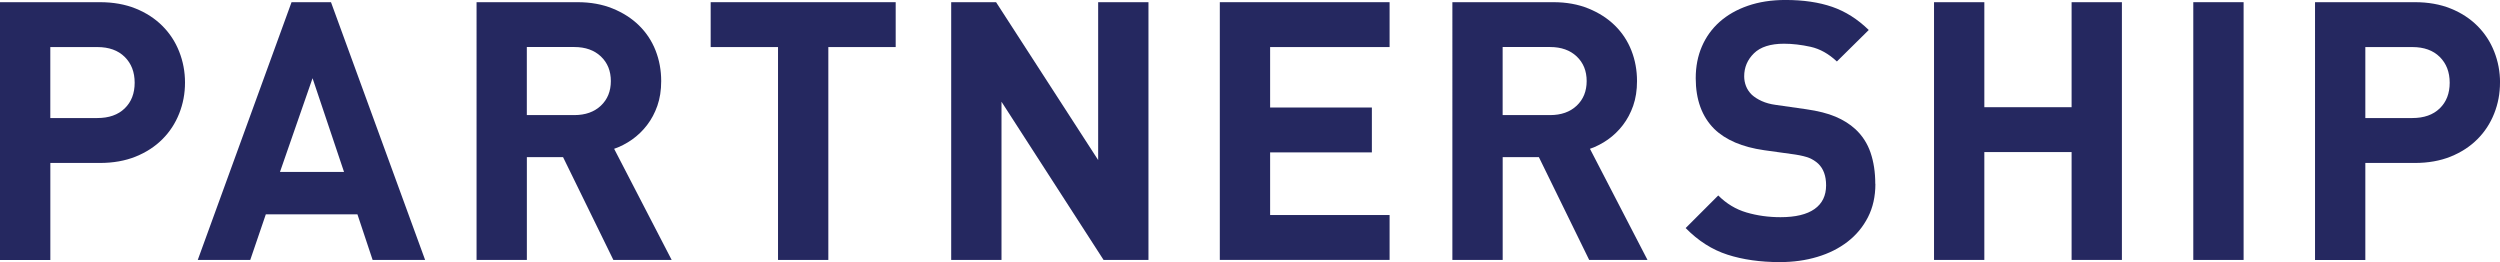 <?xml version="1.0" encoding="UTF-8"?>
<svg id="_レイヤー_2" data-name="レイヤー 2" xmlns="http://www.w3.org/2000/svg" viewBox="0 0 662.93 69.5">
  <defs>
    <style>
      .cls-1 {
        fill: #252860;
      }
    </style>
  </defs>
  <g id="design">
    <g>
      <path class="cls-1" d="M49.06,21.89c0,2.88-.51,5.62-1.54,8.21-1.02,2.59-2.51,4.87-4.46,6.82-1.95,1.95-4.32,3.49-7.1,4.61-2.78,1.12-5.94,1.68-9.46,1.68h-13.15v25.73H0V.58h26.5c3.52,0,6.67.56,9.46,1.68,2.78,1.12,5.15,2.66,7.1,4.61,1.95,1.95,3.44,4.22,4.46,6.82,1.02,2.59,1.54,5.33,1.54,8.21ZM35.71,21.94c0-2.83-.88-5.11-2.64-6.85-1.76-1.74-4.18-2.61-7.25-2.61h-12.48v18.82h12.48c3.07,0,5.49-.85,7.25-2.56,1.76-1.7,2.64-3.97,2.64-6.8Z"/>
      <path class="cls-1" d="M98.81,68.93l-4.03-12.1h-24.29l-4.13,12.1h-13.92L77.31.58h10.46l24.96,68.35h-13.92ZM82.88,20.74l-8.64,24.86h16.99l-8.35-24.86Z"/>
      <path class="cls-1" d="M162.65,68.93l-13.34-27.26h-9.6v27.26h-13.34V.58h26.78c3.46,0,6.56.56,9.31,1.68,2.75,1.12,5.09,2.62,7.01,4.51,1.92,1.89,3.38,4.1,4.37,6.62.99,2.53,1.49,5.23,1.49,8.11,0,2.43-.34,4.61-1.01,6.53s-1.58,3.63-2.74,5.14c-1.15,1.5-2.48,2.78-3.98,3.84-1.5,1.06-3.09,1.87-4.75,2.45l15.26,29.47h-15.46ZM161.98,21.5c0-2.69-.88-4.86-2.64-6.53-1.76-1.66-4.11-2.5-7.06-2.5h-12.58v18.05h12.58c2.94,0,5.29-.83,7.06-2.5,1.76-1.66,2.64-3.84,2.64-6.53Z"/>
      <path class="cls-1" d="M219.65,12.48v56.45h-13.34V12.48h-17.86V.58h49.06v11.9h-17.86Z"/>
      <path class="cls-1" d="M292.64,68.93l-27.07-41.95v41.95h-13.34V.58h11.9l27.07,41.86V.58h13.34v68.35h-11.9Z"/>
      <path class="cls-1" d="M323.46,68.93V.58h45.02v11.9h-31.68v16.03h26.98v11.9h-26.98v16.61h31.68v11.9h-45.02Z"/>
      <path class="cls-1" d="M421.41,68.93l-13.34-27.26h-9.6v27.26h-13.34V.58h26.78c3.46,0,6.56.56,9.31,1.68,2.75,1.12,5.09,2.62,7.01,4.51,1.92,1.89,3.38,4.1,4.37,6.62.99,2.53,1.49,5.23,1.49,8.11,0,2.43-.34,4.61-1.01,6.53s-1.58,3.63-2.74,5.14c-1.15,1.5-2.48,2.78-3.98,3.84-1.5,1.06-3.09,1.87-4.75,2.45l15.26,29.47h-15.46ZM420.74,21.5c0-2.69-.88-4.86-2.64-6.53-1.76-1.66-4.11-2.5-7.06-2.5h-12.58v18.05h12.58c2.94,0,5.29-.83,7.06-2.5,1.76-1.66,2.64-3.84,2.64-6.53Z"/>
      <path class="cls-1" d="M497.3,48.77c0,3.33-.66,6.27-1.97,8.83-1.31,2.56-3.1,4.72-5.38,6.48-2.27,1.76-4.94,3.11-8.02,4.03-3.07.93-6.4,1.39-9.98,1.39-5.18,0-9.81-.66-13.87-1.97-4.06-1.31-7.76-3.66-11.09-7.06l8.64-8.64c2.18,2.18,4.67,3.68,7.49,4.51,2.82.83,5.82,1.25,9.02,1.25,3.97,0,6.98-.72,9.02-2.16,2.05-1.44,3.07-3.54,3.07-6.29,0-2.5-.7-4.42-2.11-5.76-.71-.64-1.49-1.14-2.35-1.49-.86-.35-2.1-.66-3.7-.91l-8.26-1.15c-5.82-.83-10.24-2.72-13.25-5.66-3.26-3.26-4.9-7.74-4.9-13.44,0-3.07.54-5.87,1.63-8.4,1.09-2.53,2.65-4.7,4.7-6.53,2.05-1.82,4.54-3.25,7.49-4.27,2.94-1.02,6.27-1.54,9.98-1.54,4.74,0,8.86.61,12.38,1.82,3.52,1.22,6.75,3.26,9.7,6.14l-8.45,8.35c-2.18-2.05-4.5-3.34-6.96-3.89-2.46-.54-4.82-.82-7.06-.82-3.58,0-6.24.85-7.97,2.54-1.73,1.7-2.59,3.73-2.59,6.1,0,.9.16,1.76.48,2.59.32.83.83,1.6,1.54,2.3.7.64,1.58,1.2,2.64,1.68,1.06.48,2.29.82,3.7,1.01l8.06,1.15c3.13.45,5.73,1.1,7.78,1.97,2.05.86,3.81,1.97,5.28,3.31,1.86,1.73,3.2,3.81,4.03,6.24.83,2.43,1.25,5.18,1.25,8.26Z"/>
      <path class="cls-1" d="M549.33,68.93v-28.61h-23.14v28.61h-13.34V.58h13.34v27.84h23.14V.58h13.34v68.35h-13.34Z"/>
      <path class="cls-1" d="M581.6,68.93V.58h13.34v68.35h-13.34Z"/>
      <path class="cls-1" d="M662.93,21.89c0,2.88-.51,5.62-1.54,8.21-1.02,2.59-2.51,4.87-4.46,6.82-1.95,1.95-4.32,3.49-7.1,4.61-2.78,1.12-5.94,1.68-9.46,1.68h-13.15v25.73h-13.34V.58h26.5c3.52,0,6.67.56,9.46,1.68,2.78,1.12,5.15,2.66,7.1,4.61,1.95,1.95,3.44,4.22,4.46,6.82,1.02,2.59,1.54,5.33,1.54,8.21ZM649.59,21.94c0-2.83-.88-5.11-2.64-6.85-1.76-1.74-4.18-2.61-7.25-2.61h-12.48v18.82h12.48c3.07,0,5.49-.85,7.25-2.56,1.76-1.7,2.64-3.97,2.64-6.8Z"/>
    </g>
  </g>
</svg>